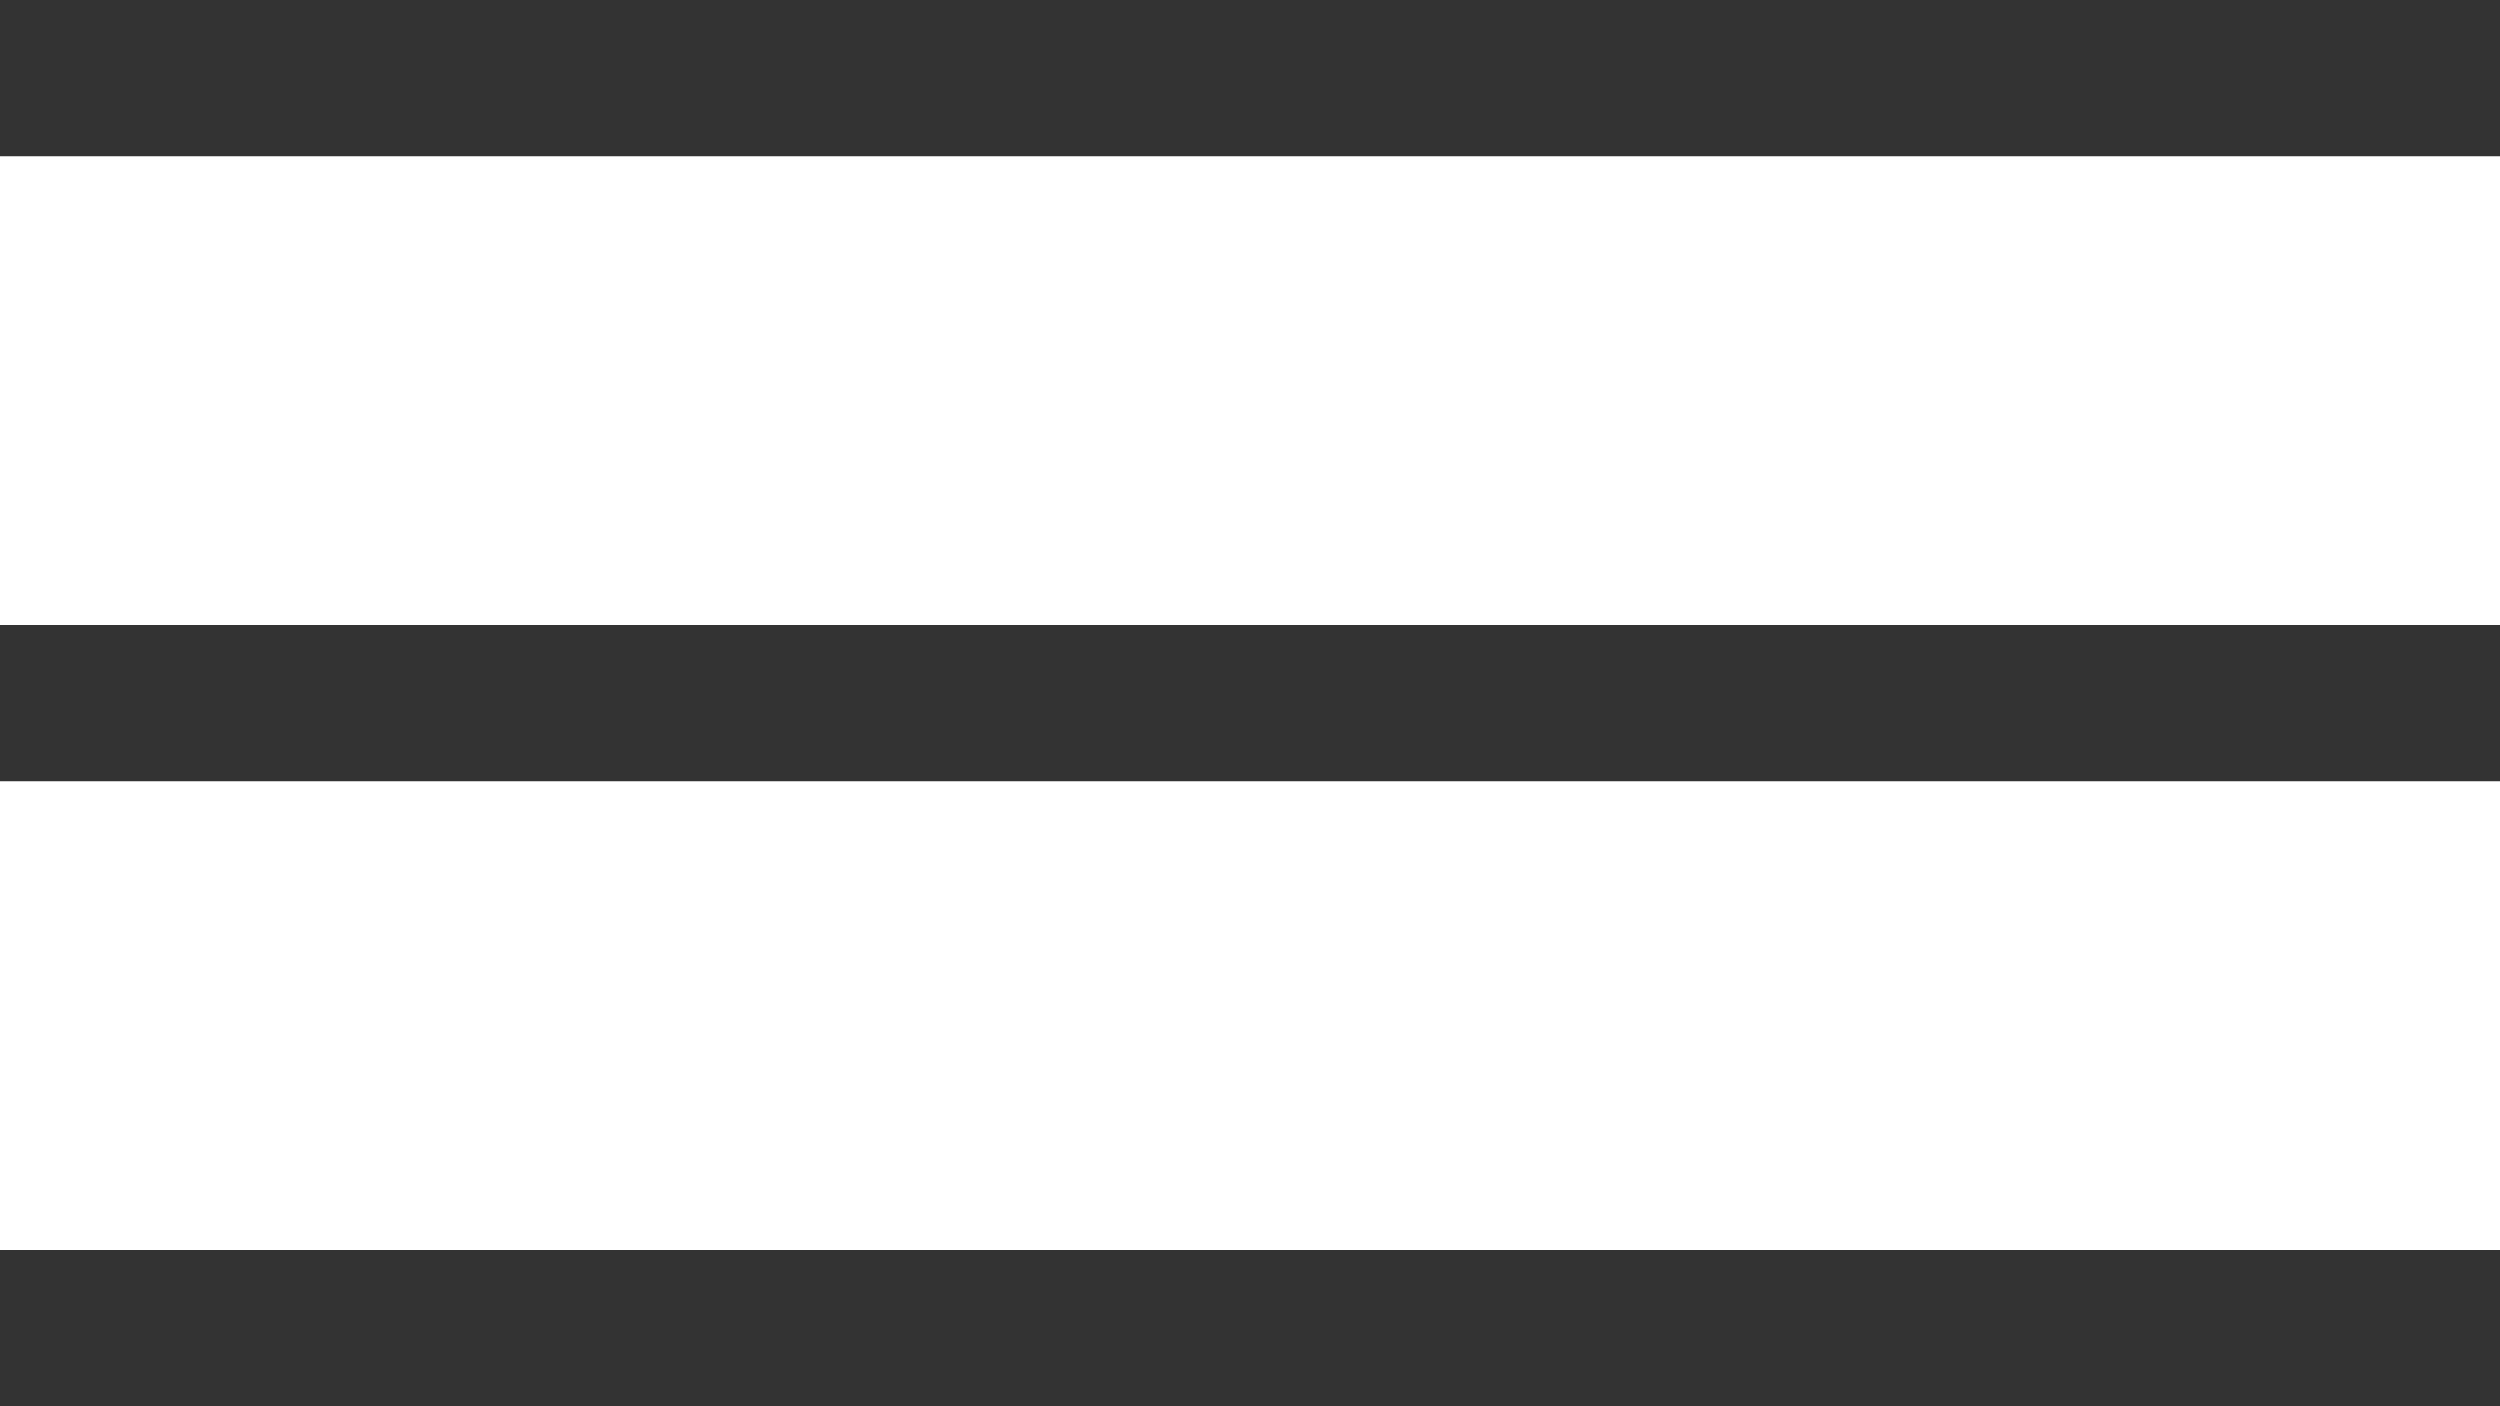 <?xml version="1.0" encoding="UTF-8"?> <svg xmlns="http://www.w3.org/2000/svg" width="16" height="9" viewBox="0 0 16 9" fill="none"> <line y1="0.5" x2="16" y2="0.5" stroke="#333333"></line> <line y1="4.5" x2="16" y2="4.5" stroke="#333333"></line> <line y1="8.5" x2="16" y2="8.5" stroke="#333333"></line> </svg> 